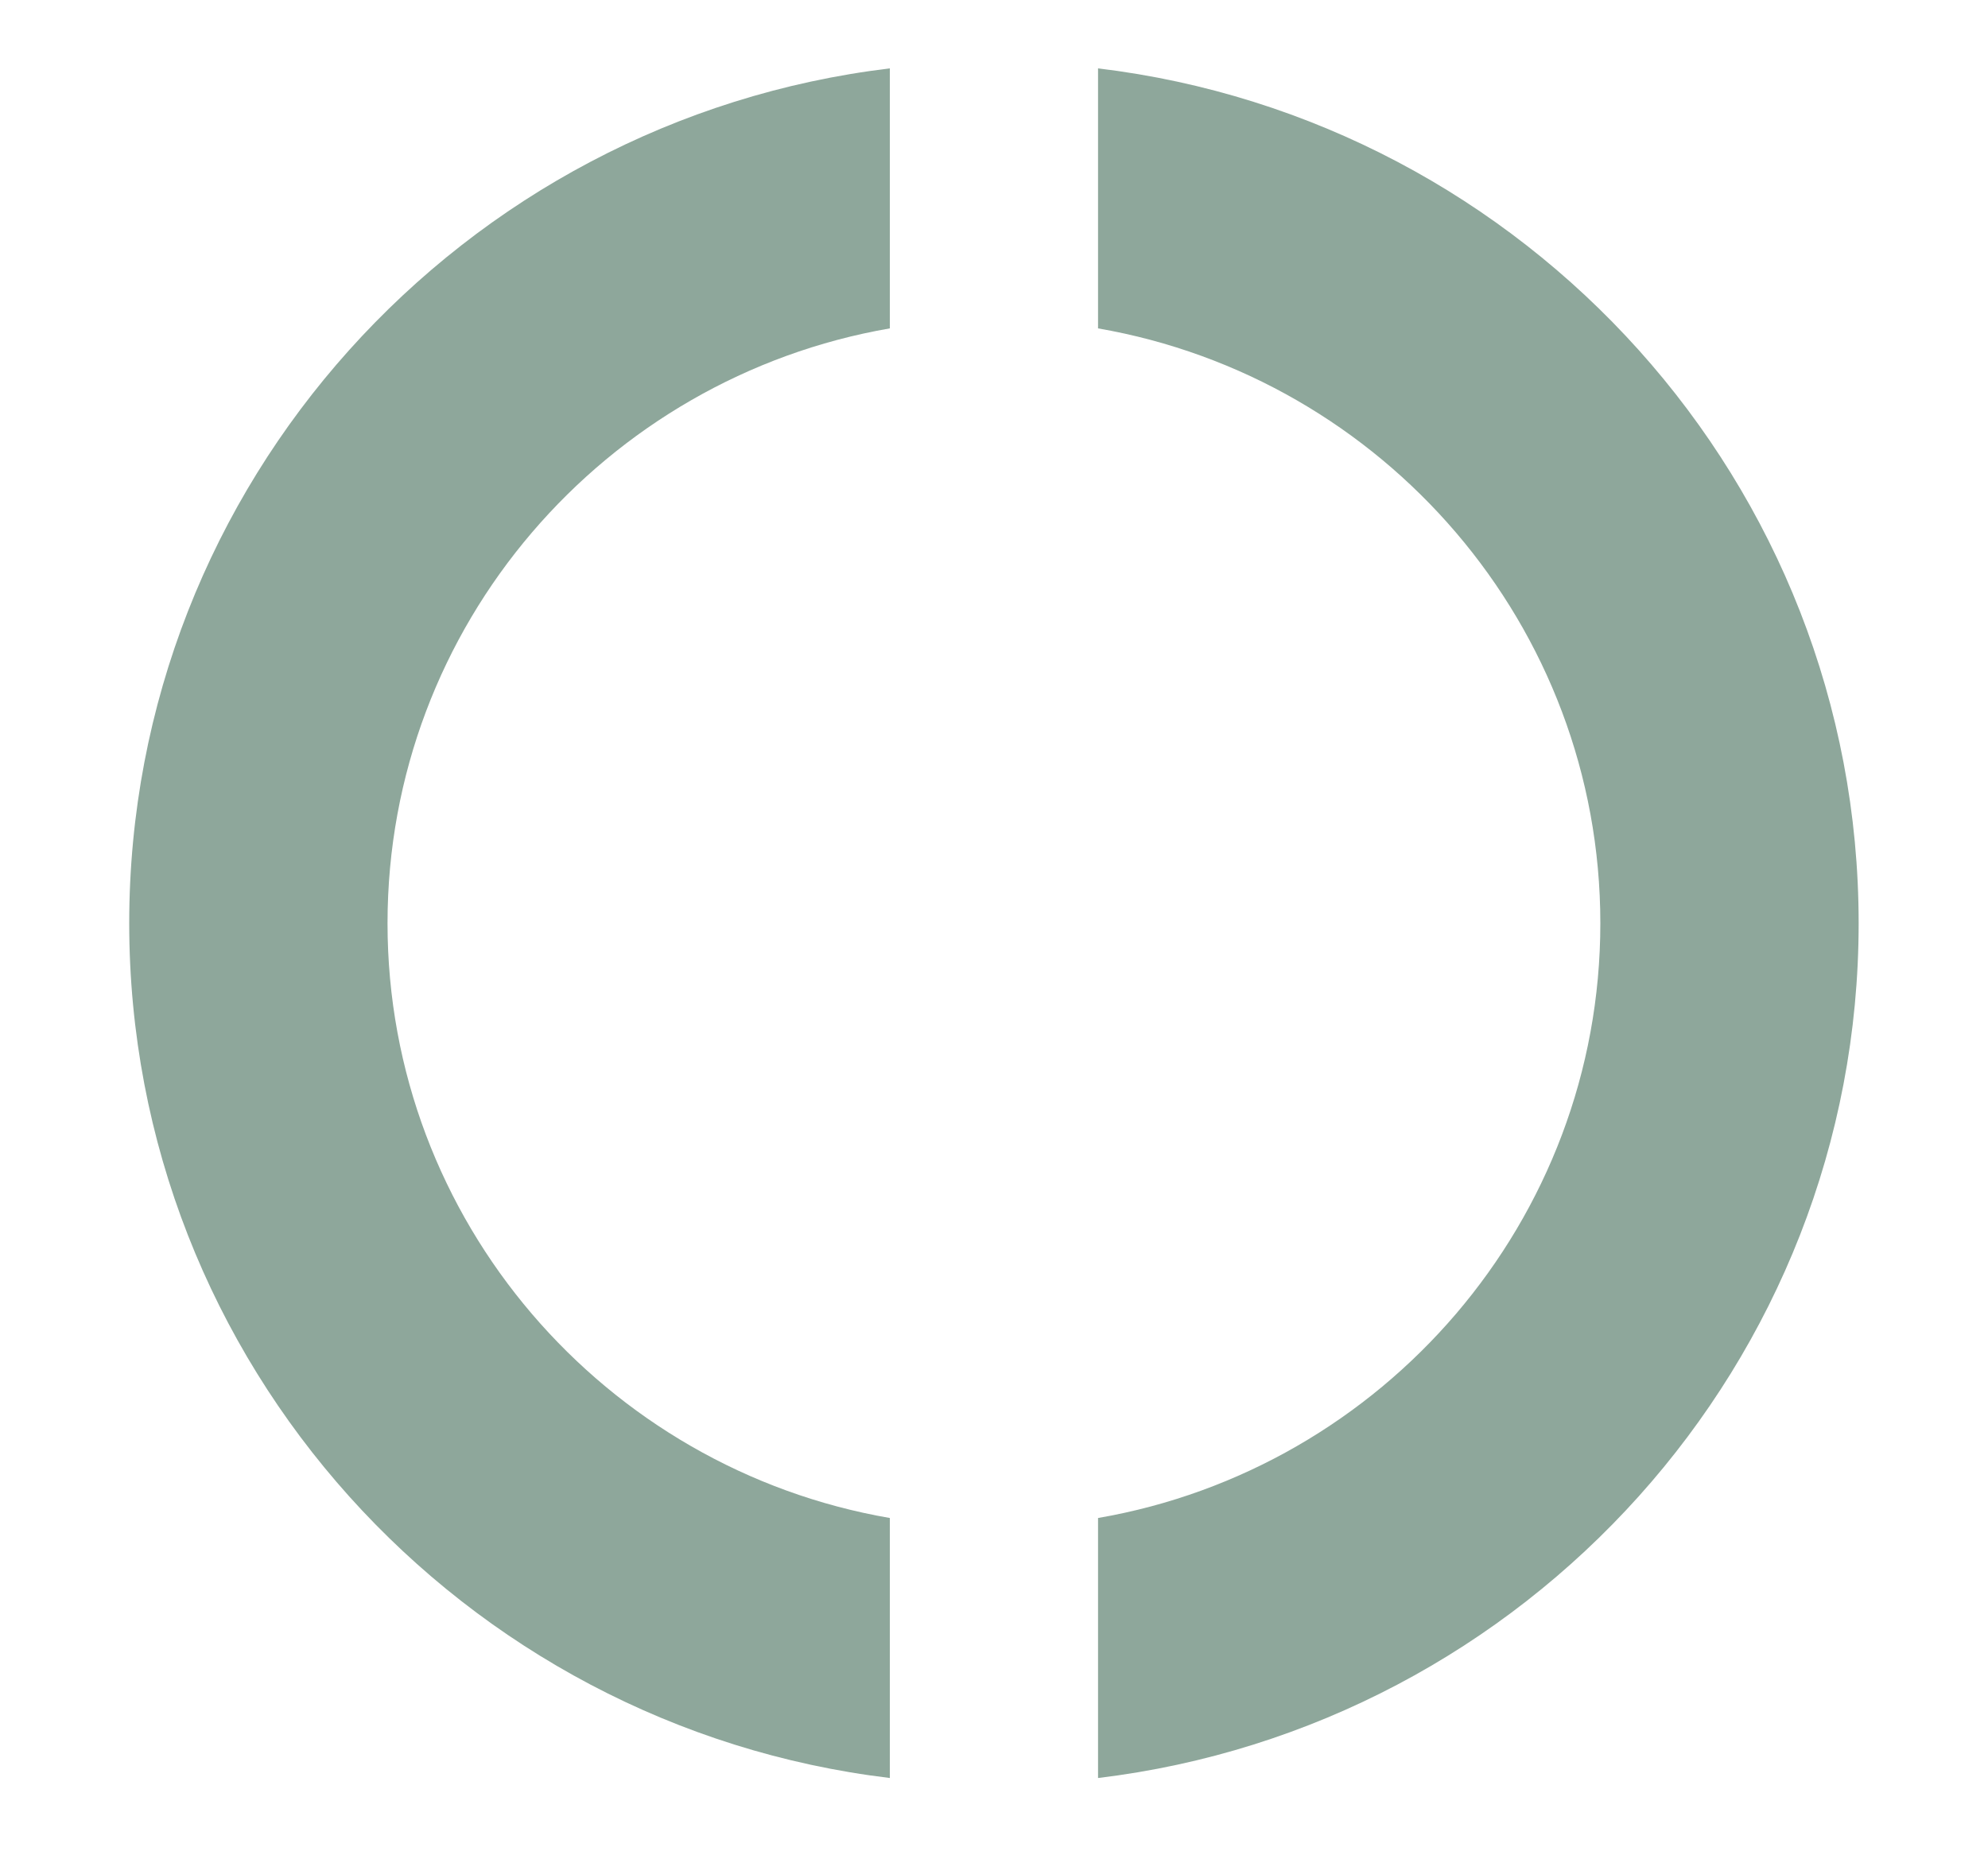 <svg xmlns="http://www.w3.org/2000/svg" xmlns:xlink="http://www.w3.org/1999/xlink" width="15px" height="14px"> <path fill-rule="evenodd"  fill="rgb(142, 167, 155)" d="M8.285,13.417 L8.285,11.455 C10.435,11.084 12.075,9.213 12.075,6.967 C12.075,4.720 10.435,2.850 8.285,2.478 L8.285,0.516 C11.514,0.904 14.024,3.648 14.024,6.967 C14.024,10.285 11.514,13.029 8.285,13.417 ZM0.975,6.967 C0.975,3.648 3.486,0.904 6.714,0.516 L6.714,2.478 C4.564,2.850 2.924,4.720 2.924,6.967 C2.924,9.213 4.564,11.084 6.714,11.455 L6.714,13.417 C3.486,13.029 0.975,10.286 0.975,6.967 Z"/> </svg>
